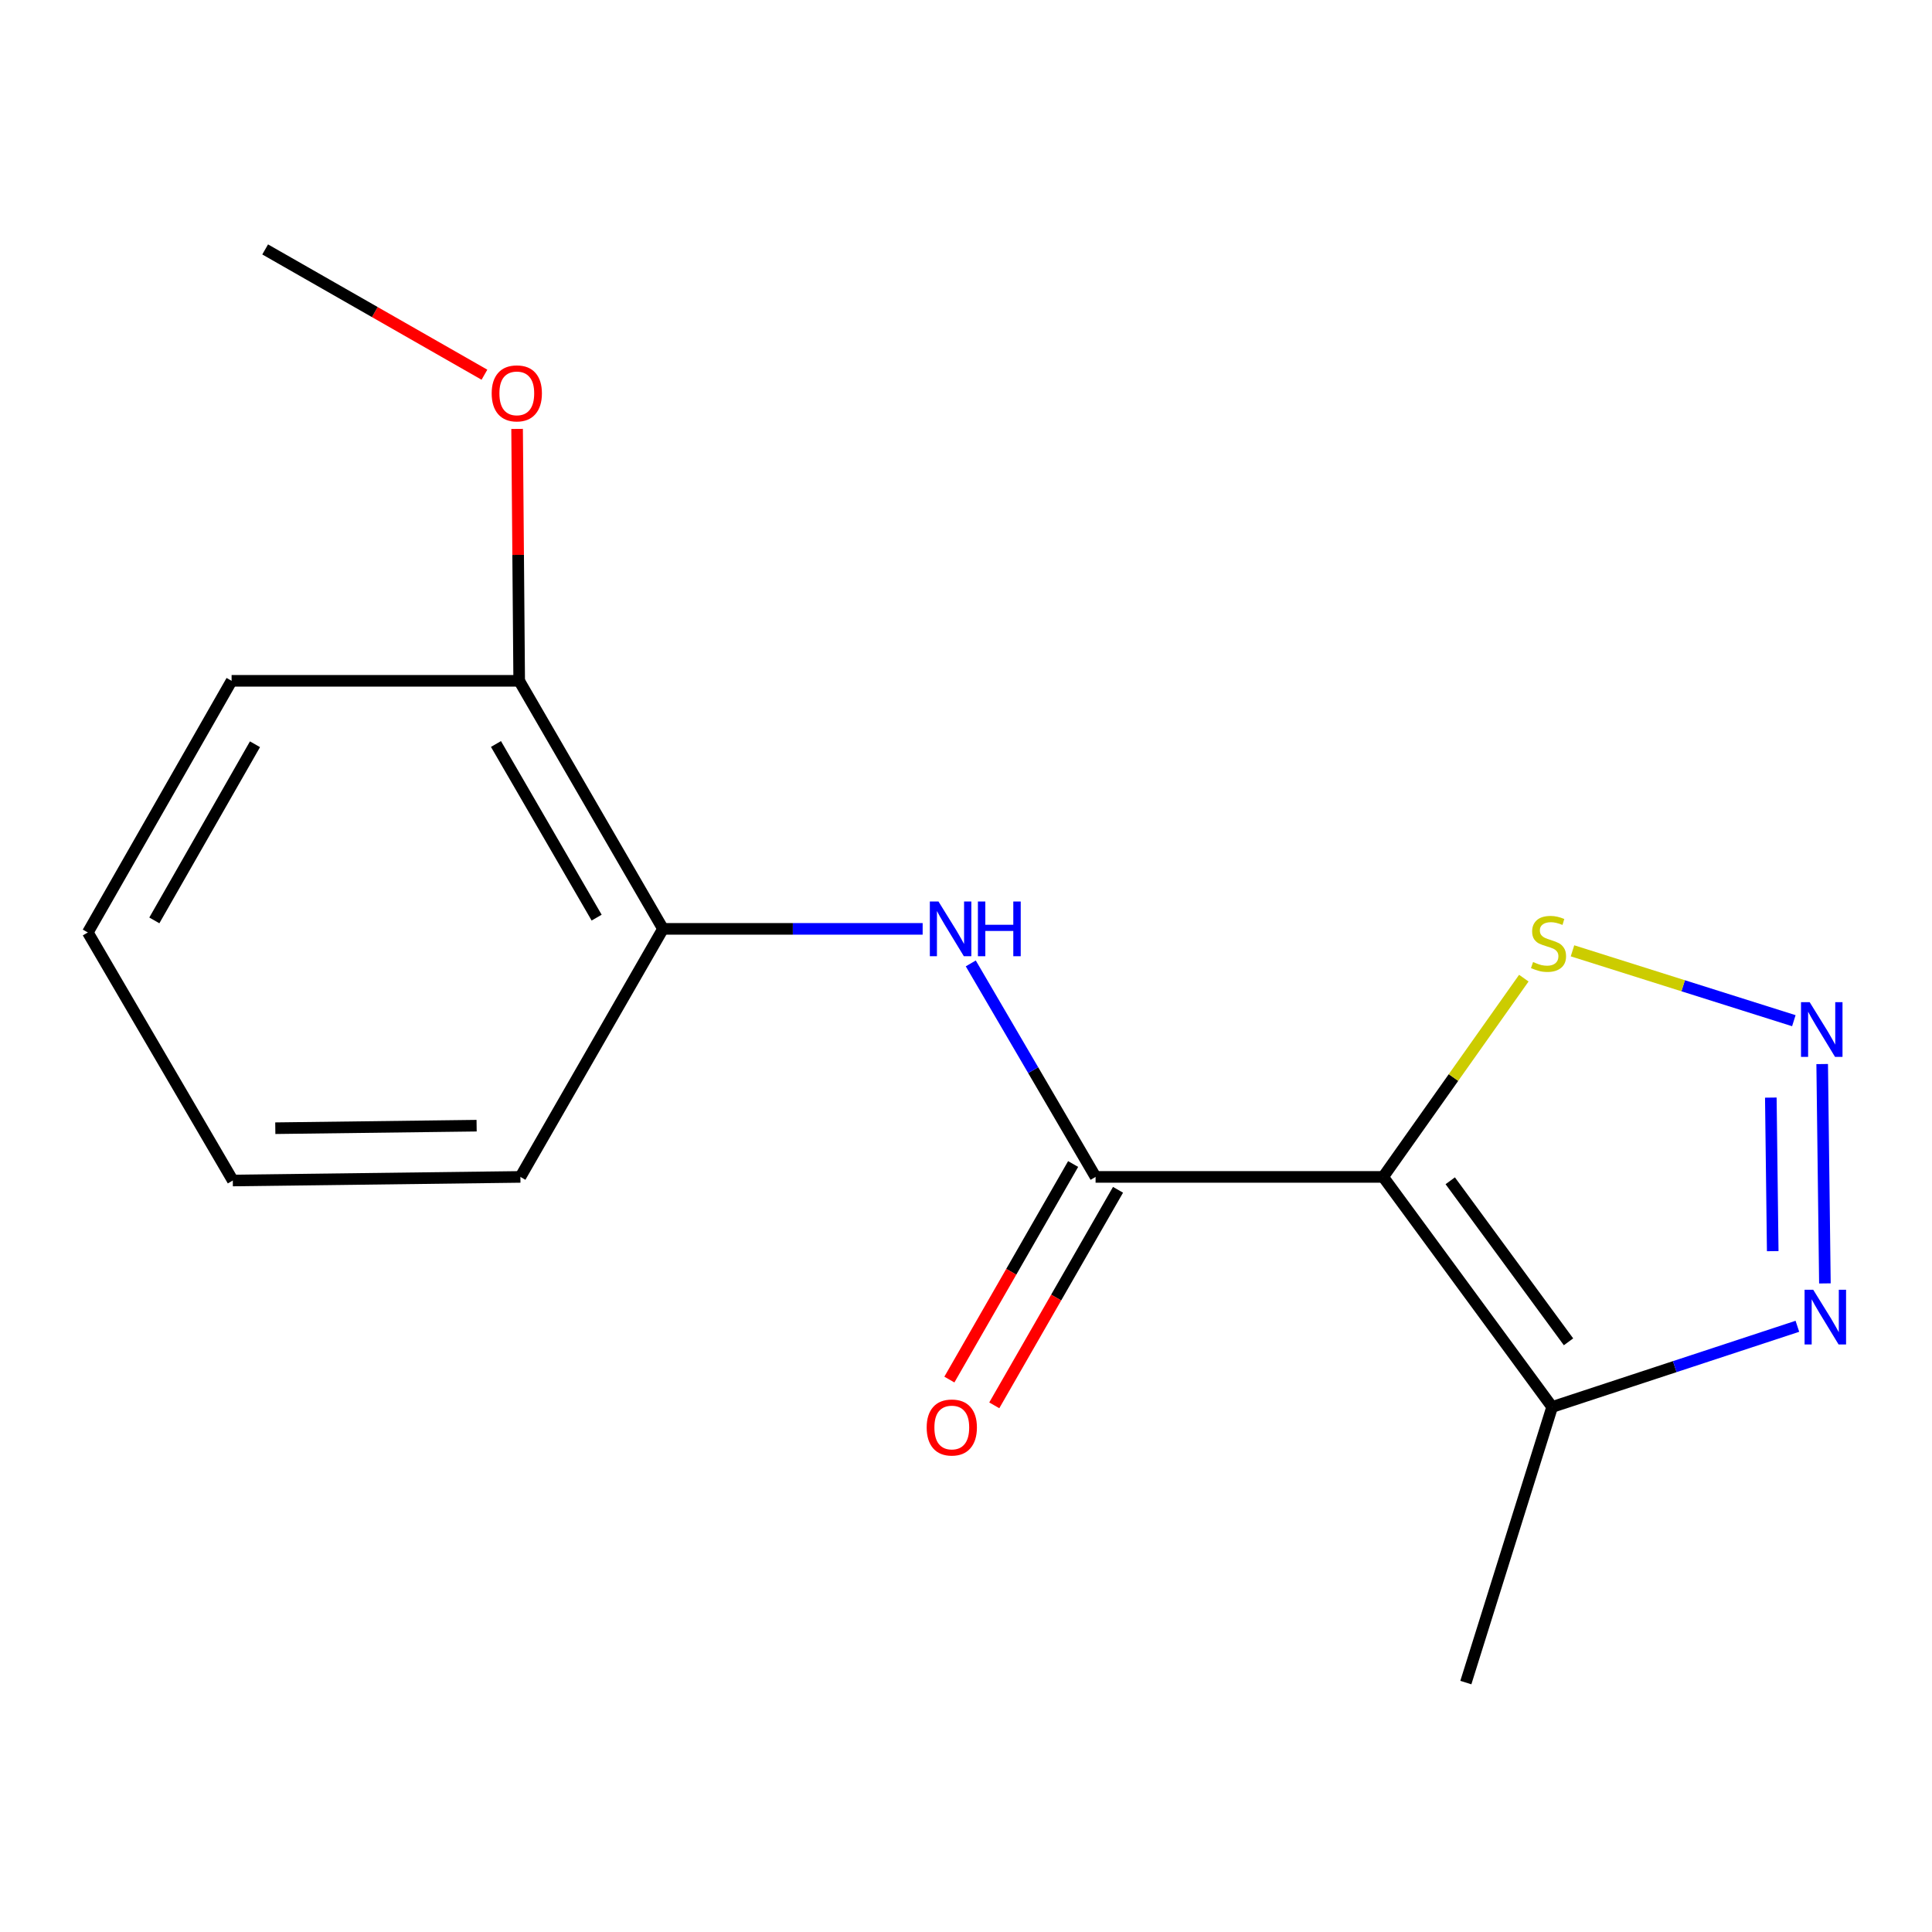 <?xml version='1.0' encoding='iso-8859-1'?>
<svg version='1.1' baseProfile='full'
              xmlns='http://www.w3.org/2000/svg'
                      xmlns:rdkit='http://www.rdkit.org/xml'
                      xmlns:xlink='http://www.w3.org/1999/xlink'
                  xml:space='preserve'
width='1000px' height='1000px' viewBox='0 0 1000 1000'>
<!-- END OF HEADER -->
<rect style='opacity:1.0;fill:#FFFFFF;stroke:none' width='1000' height='1000' x='0' y='0'> </rect>
<path class='bond-0' d='M 715.924,609.167 L 567.068,609.167' style='fill:none;fill-rule:evenodd;stroke:#000000;stroke-width:6px;stroke-linecap:butt;stroke-linejoin:miter;stroke-opacity:1' />
<path class='bond-2' d='M 715.924,609.167 L 803.385,728.249' style='fill:none;fill-rule:evenodd;stroke:#000000;stroke-width:6px;stroke-linecap:butt;stroke-linejoin:miter;stroke-opacity:1' />
<path class='bond-2' d='M 750.64,611.167 L 811.864,694.524' style='fill:none;fill-rule:evenodd;stroke:#000000;stroke-width:6px;stroke-linecap:butt;stroke-linejoin:miter;stroke-opacity:1' />
<path class='bond-4' d='M 715.924,609.167 L 752.325,557.728' style='fill:none;fill-rule:evenodd;stroke:#000000;stroke-width:6px;stroke-linecap:butt;stroke-linejoin:miter;stroke-opacity:1' />
<path class='bond-4' d='M 752.325,557.728 L 788.726,506.29' style='fill:none;fill-rule:evenodd;stroke:#CCCC00;stroke-width:6px;stroke-linecap:butt;stroke-linejoin:miter;stroke-opacity:1' />
<path class='bond-5' d='M 567.068,609.167 L 534.77,553.913' style='fill:none;fill-rule:evenodd;stroke:#000000;stroke-width:6px;stroke-linecap:butt;stroke-linejoin:miter;stroke-opacity:1' />
<path class='bond-5' d='M 534.77,553.913 L 502.472,498.659' style='fill:none;fill-rule:evenodd;stroke:#0000FF;stroke-width:6px;stroke-linecap:butt;stroke-linejoin:miter;stroke-opacity:1' />
<path class='bond-7' d='M 555.449,602.496 L 523.422,658.278' style='fill:none;fill-rule:evenodd;stroke:#000000;stroke-width:6px;stroke-linecap:butt;stroke-linejoin:miter;stroke-opacity:1' />
<path class='bond-7' d='M 523.422,658.278 L 491.395,714.061' style='fill:none;fill-rule:evenodd;stroke:#FF0000;stroke-width:6px;stroke-linecap:butt;stroke-linejoin:miter;stroke-opacity:1' />
<path class='bond-7' d='M 578.687,615.838 L 546.661,671.621' style='fill:none;fill-rule:evenodd;stroke:#000000;stroke-width:6px;stroke-linecap:butt;stroke-linejoin:miter;stroke-opacity:1' />
<path class='bond-7' d='M 546.661,671.621 L 514.634,727.403' style='fill:none;fill-rule:evenodd;stroke:#FF0000;stroke-width:6px;stroke-linecap:butt;stroke-linejoin:miter;stroke-opacity:1' />
<path class='bond-1' d='M 928.489,528.31 L 871.204,510.226' style='fill:none;fill-rule:evenodd;stroke:#0000FF;stroke-width:6px;stroke-linecap:butt;stroke-linejoin:miter;stroke-opacity:1' />
<path class='bond-1' d='M 871.204,510.226 L 813.919,492.142' style='fill:none;fill-rule:evenodd;stroke:#CCCC00;stroke-width:6px;stroke-linecap:butt;stroke-linejoin:miter;stroke-opacity:1' />
<path class='bond-16' d='M 943.159,550.752 L 944.567,664.292' style='fill:none;fill-rule:evenodd;stroke:#0000FF;stroke-width:6px;stroke-linecap:butt;stroke-linejoin:miter;stroke-opacity:1' />
<path class='bond-16' d='M 916.575,568.116 L 917.561,647.593' style='fill:none;fill-rule:evenodd;stroke:#0000FF;stroke-width:6px;stroke-linecap:butt;stroke-linejoin:miter;stroke-opacity:1' />
<path class='bond-3' d='M 803.385,728.249 L 866.854,707.367' style='fill:none;fill-rule:evenodd;stroke:#000000;stroke-width:6px;stroke-linecap:butt;stroke-linejoin:miter;stroke-opacity:1' />
<path class='bond-3' d='M 866.854,707.367 L 930.322,686.485' style='fill:none;fill-rule:evenodd;stroke:#0000FF;stroke-width:6px;stroke-linecap:butt;stroke-linejoin:miter;stroke-opacity:1' />
<path class='bond-10' d='M 803.385,728.249 L 758.724,870.897' style='fill:none;fill-rule:evenodd;stroke:#000000;stroke-width:6px;stroke-linecap:butt;stroke-linejoin:miter;stroke-opacity:1' />
<path class='bond-6' d='M 477.561,480.781 L 410.364,480.781' style='fill:none;fill-rule:evenodd;stroke:#0000FF;stroke-width:6px;stroke-linecap:butt;stroke-linejoin:miter;stroke-opacity:1' />
<path class='bond-6' d='M 410.364,480.781 L 343.166,480.781' style='fill:none;fill-rule:evenodd;stroke:#000000;stroke-width:6px;stroke-linecap:butt;stroke-linejoin:miter;stroke-opacity:1' />
<path class='bond-8' d='M 343.166,480.781 L 268.731,352.395' style='fill:none;fill-rule:evenodd;stroke:#000000;stroke-width:6px;stroke-linecap:butt;stroke-linejoin:miter;stroke-opacity:1' />
<path class='bond-8' d='M 308.819,474.963 L 256.714,385.093' style='fill:none;fill-rule:evenodd;stroke:#000000;stroke-width:6px;stroke-linecap:butt;stroke-linejoin:miter;stroke-opacity:1' />
<path class='bond-11' d='M 343.166,480.781 L 269.356,609.167' style='fill:none;fill-rule:evenodd;stroke:#000000;stroke-width:6px;stroke-linecap:butt;stroke-linejoin:miter;stroke-opacity:1' />
<path class='bond-9' d='M 268.731,352.395 L 268.19,287.2' style='fill:none;fill-rule:evenodd;stroke:#000000;stroke-width:6px;stroke-linecap:butt;stroke-linejoin:miter;stroke-opacity:1' />
<path class='bond-9' d='M 268.19,287.2 L 267.649,222.006' style='fill:none;fill-rule:evenodd;stroke:#FF0000;stroke-width:6px;stroke-linecap:butt;stroke-linejoin:miter;stroke-opacity:1' />
<path class='bond-12' d='M 268.731,352.395 L 119.875,352.395' style='fill:none;fill-rule:evenodd;stroke:#000000;stroke-width:6px;stroke-linecap:butt;stroke-linejoin:miter;stroke-opacity:1' />
<path class='bond-13' d='M 250.745,193.953 L 193.997,161.528' style='fill:none;fill-rule:evenodd;stroke:#FF0000;stroke-width:6px;stroke-linecap:butt;stroke-linejoin:miter;stroke-opacity:1' />
<path class='bond-13' d='M 193.997,161.528 L 137.248,129.103' style='fill:none;fill-rule:evenodd;stroke:#000000;stroke-width:6px;stroke-linecap:butt;stroke-linejoin:miter;stroke-opacity:1' />
<path class='bond-14' d='M 269.356,609.167 L 120.5,611.028' style='fill:none;fill-rule:evenodd;stroke:#000000;stroke-width:6px;stroke-linecap:butt;stroke-linejoin:miter;stroke-opacity:1' />
<path class='bond-14' d='M 246.693,582.651 L 142.494,583.954' style='fill:none;fill-rule:evenodd;stroke:#000000;stroke-width:6px;stroke-linecap:butt;stroke-linejoin:miter;stroke-opacity:1' />
<path class='bond-17' d='M 119.875,352.395 L 45.455,482.642' style='fill:none;fill-rule:evenodd;stroke:#000000;stroke-width:6px;stroke-linecap:butt;stroke-linejoin:miter;stroke-opacity:1' />
<path class='bond-17' d='M 131.979,385.226 L 79.884,476.399' style='fill:none;fill-rule:evenodd;stroke:#000000;stroke-width:6px;stroke-linecap:butt;stroke-linejoin:miter;stroke-opacity:1' />
<path class='bond-15' d='M 120.5,611.028 L 45.455,482.642' style='fill:none;fill-rule:evenodd;stroke:#000000;stroke-width:6px;stroke-linecap:butt;stroke-linejoin:miter;stroke-opacity:1' />
<path  class='atom-2' d='M 936.677 518.711
L 945.957 533.711
Q 946.877 535.191, 948.357 537.871
Q 949.837 540.551, 949.917 540.711
L 949.917 518.711
L 953.677 518.711
L 953.677 547.031
L 949.797 547.031
L 939.837 530.631
Q 938.677 528.711, 937.437 526.511
Q 936.237 524.311, 935.877 523.631
L 935.877 547.031
L 932.197 547.031
L 932.197 518.711
L 936.677 518.711
' fill='#0000FF'/>
<path  class='atom-4' d='M 938.523 667.567
L 947.803 682.567
Q 948.723 684.047, 950.203 686.727
Q 951.683 689.407, 951.763 689.567
L 951.763 667.567
L 955.523 667.567
L 955.523 695.887
L 951.643 695.887
L 941.683 679.487
Q 940.523 677.567, 939.283 675.367
Q 938.083 673.167, 937.723 672.487
L 937.723 695.887
L 934.043 695.887
L 934.043 667.567
L 938.523 667.567
' fill='#0000FF'/>
<path  class='atom-5' d='M 793.51 497.944
Q 793.83 498.064, 795.15 498.624
Q 796.47 499.184, 797.91 499.544
Q 799.39 499.864, 800.83 499.864
Q 803.51 499.864, 805.07 498.584
Q 806.63 497.264, 806.63 494.984
Q 806.63 493.424, 805.83 492.464
Q 805.07 491.504, 803.87 490.984
Q 802.67 490.464, 800.67 489.864
Q 798.15 489.104, 796.63 488.384
Q 795.15 487.664, 794.07 486.144
Q 793.03 484.624, 793.03 482.064
Q 793.03 478.504, 795.43 476.304
Q 797.87 474.104, 802.67 474.104
Q 805.95 474.104, 809.67 475.664
L 808.75 478.744
Q 805.35 477.344, 802.79 477.344
Q 800.03 477.344, 798.51 478.504
Q 796.99 479.624, 797.03 481.584
Q 797.03 483.104, 797.79 484.024
Q 798.59 484.944, 799.71 485.464
Q 800.87 485.984, 802.79 486.584
Q 805.35 487.384, 806.87 488.184
Q 808.39 488.984, 809.47 490.624
Q 810.59 492.224, 810.59 494.984
Q 810.59 498.904, 807.95 501.024
Q 805.35 503.104, 800.99 503.104
Q 798.47 503.104, 796.55 502.544
Q 794.67 502.024, 792.43 501.104
L 793.51 497.944
' fill='#CCCC00'/>
<path  class='atom-6' d='M 485.762 466.621
L 495.042 481.621
Q 495.962 483.101, 497.442 485.781
Q 498.922 488.461, 499.002 488.621
L 499.002 466.621
L 502.762 466.621
L 502.762 494.941
L 498.882 494.941
L 488.922 478.541
Q 487.762 476.621, 486.522 474.421
Q 485.322 472.221, 484.962 471.541
L 484.962 494.941
L 481.282 494.941
L 481.282 466.621
L 485.762 466.621
' fill='#0000FF'/>
<path  class='atom-6' d='M 506.162 466.621
L 510.002 466.621
L 510.002 478.661
L 524.482 478.661
L 524.482 466.621
L 528.322 466.621
L 528.322 494.941
L 524.482 494.941
L 524.482 481.861
L 510.002 481.861
L 510.002 494.941
L 506.162 494.941
L 506.162 466.621
' fill='#0000FF'/>
<path  class='atom-8' d='M 479.647 738.869
Q 479.647 732.069, 483.007 728.269
Q 486.367 724.469, 492.647 724.469
Q 498.927 724.469, 502.287 728.269
Q 505.647 732.069, 505.647 738.869
Q 505.647 745.749, 502.247 749.669
Q 498.847 753.549, 492.647 753.549
Q 486.407 753.549, 483.007 749.669
Q 479.647 745.789, 479.647 738.869
M 492.647 750.349
Q 496.967 750.349, 499.287 747.469
Q 501.647 744.549, 501.647 738.869
Q 501.647 733.309, 499.287 730.509
Q 496.967 727.669, 492.647 727.669
Q 488.327 727.669, 485.967 730.469
Q 483.647 733.269, 483.647 738.869
Q 483.647 744.589, 485.967 747.469
Q 488.327 750.349, 492.647 750.349
' fill='#FF0000'/>
<path  class='atom-10' d='M 254.495 203.604
Q 254.495 196.804, 257.855 193.004
Q 261.215 189.204, 267.495 189.204
Q 273.775 189.204, 277.135 193.004
Q 280.495 196.804, 280.495 203.604
Q 280.495 210.484, 277.095 214.404
Q 273.695 218.284, 267.495 218.284
Q 261.255 218.284, 257.855 214.404
Q 254.495 210.524, 254.495 203.604
M 267.495 215.084
Q 271.815 215.084, 274.135 212.204
Q 276.495 209.284, 276.495 203.604
Q 276.495 198.044, 274.135 195.244
Q 271.815 192.404, 267.495 192.404
Q 263.175 192.404, 260.815 195.204
Q 258.495 198.004, 258.495 203.604
Q 258.495 209.324, 260.815 212.204
Q 263.175 215.084, 267.495 215.084
' fill='#FF0000'/>
</svg>
